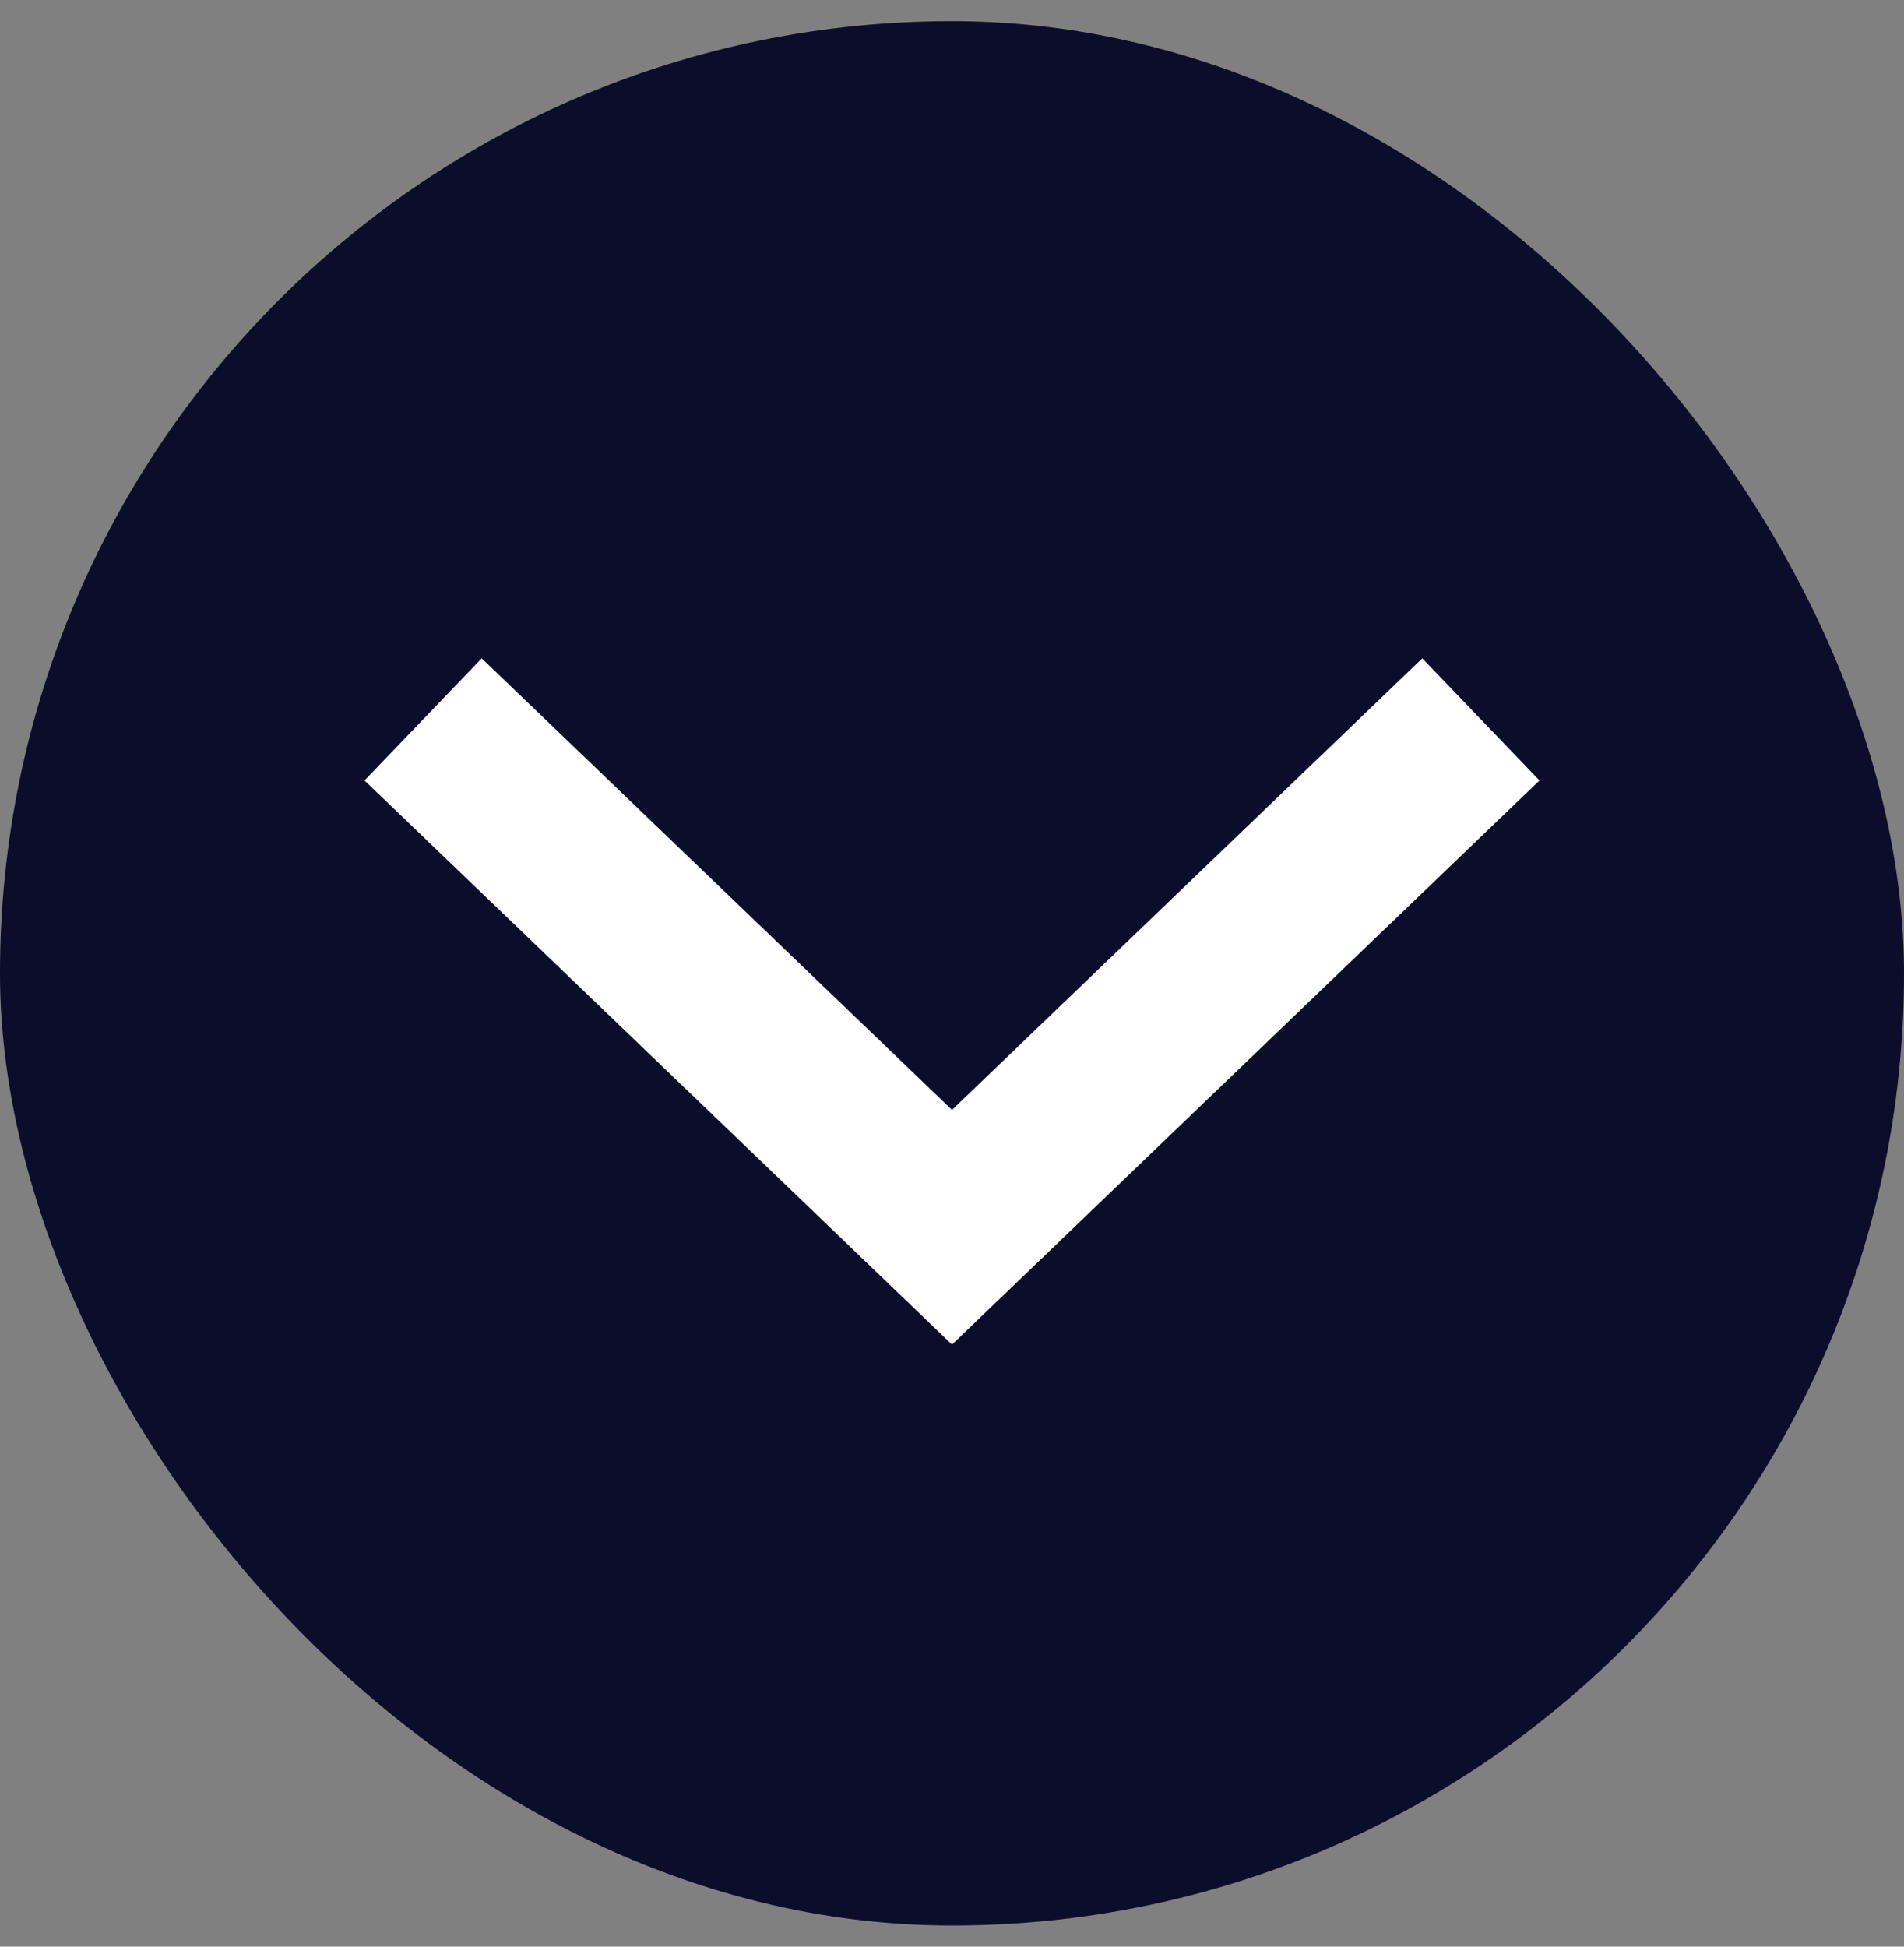 <svg width="45" height="46" viewBox="0 0 45 46" fill="none" xmlns="http://www.w3.org/2000/svg">
<rect x="0" y="0" width="45" height="46" fill="#808080" stroke="none"/>
<rect y="0.5" width="45" height="45" rx="22.5" fill="#0C0C2B"/>
<path d="M10 17L22.5 29L35 17" stroke="white" stroke-width="4"/>
</svg>
